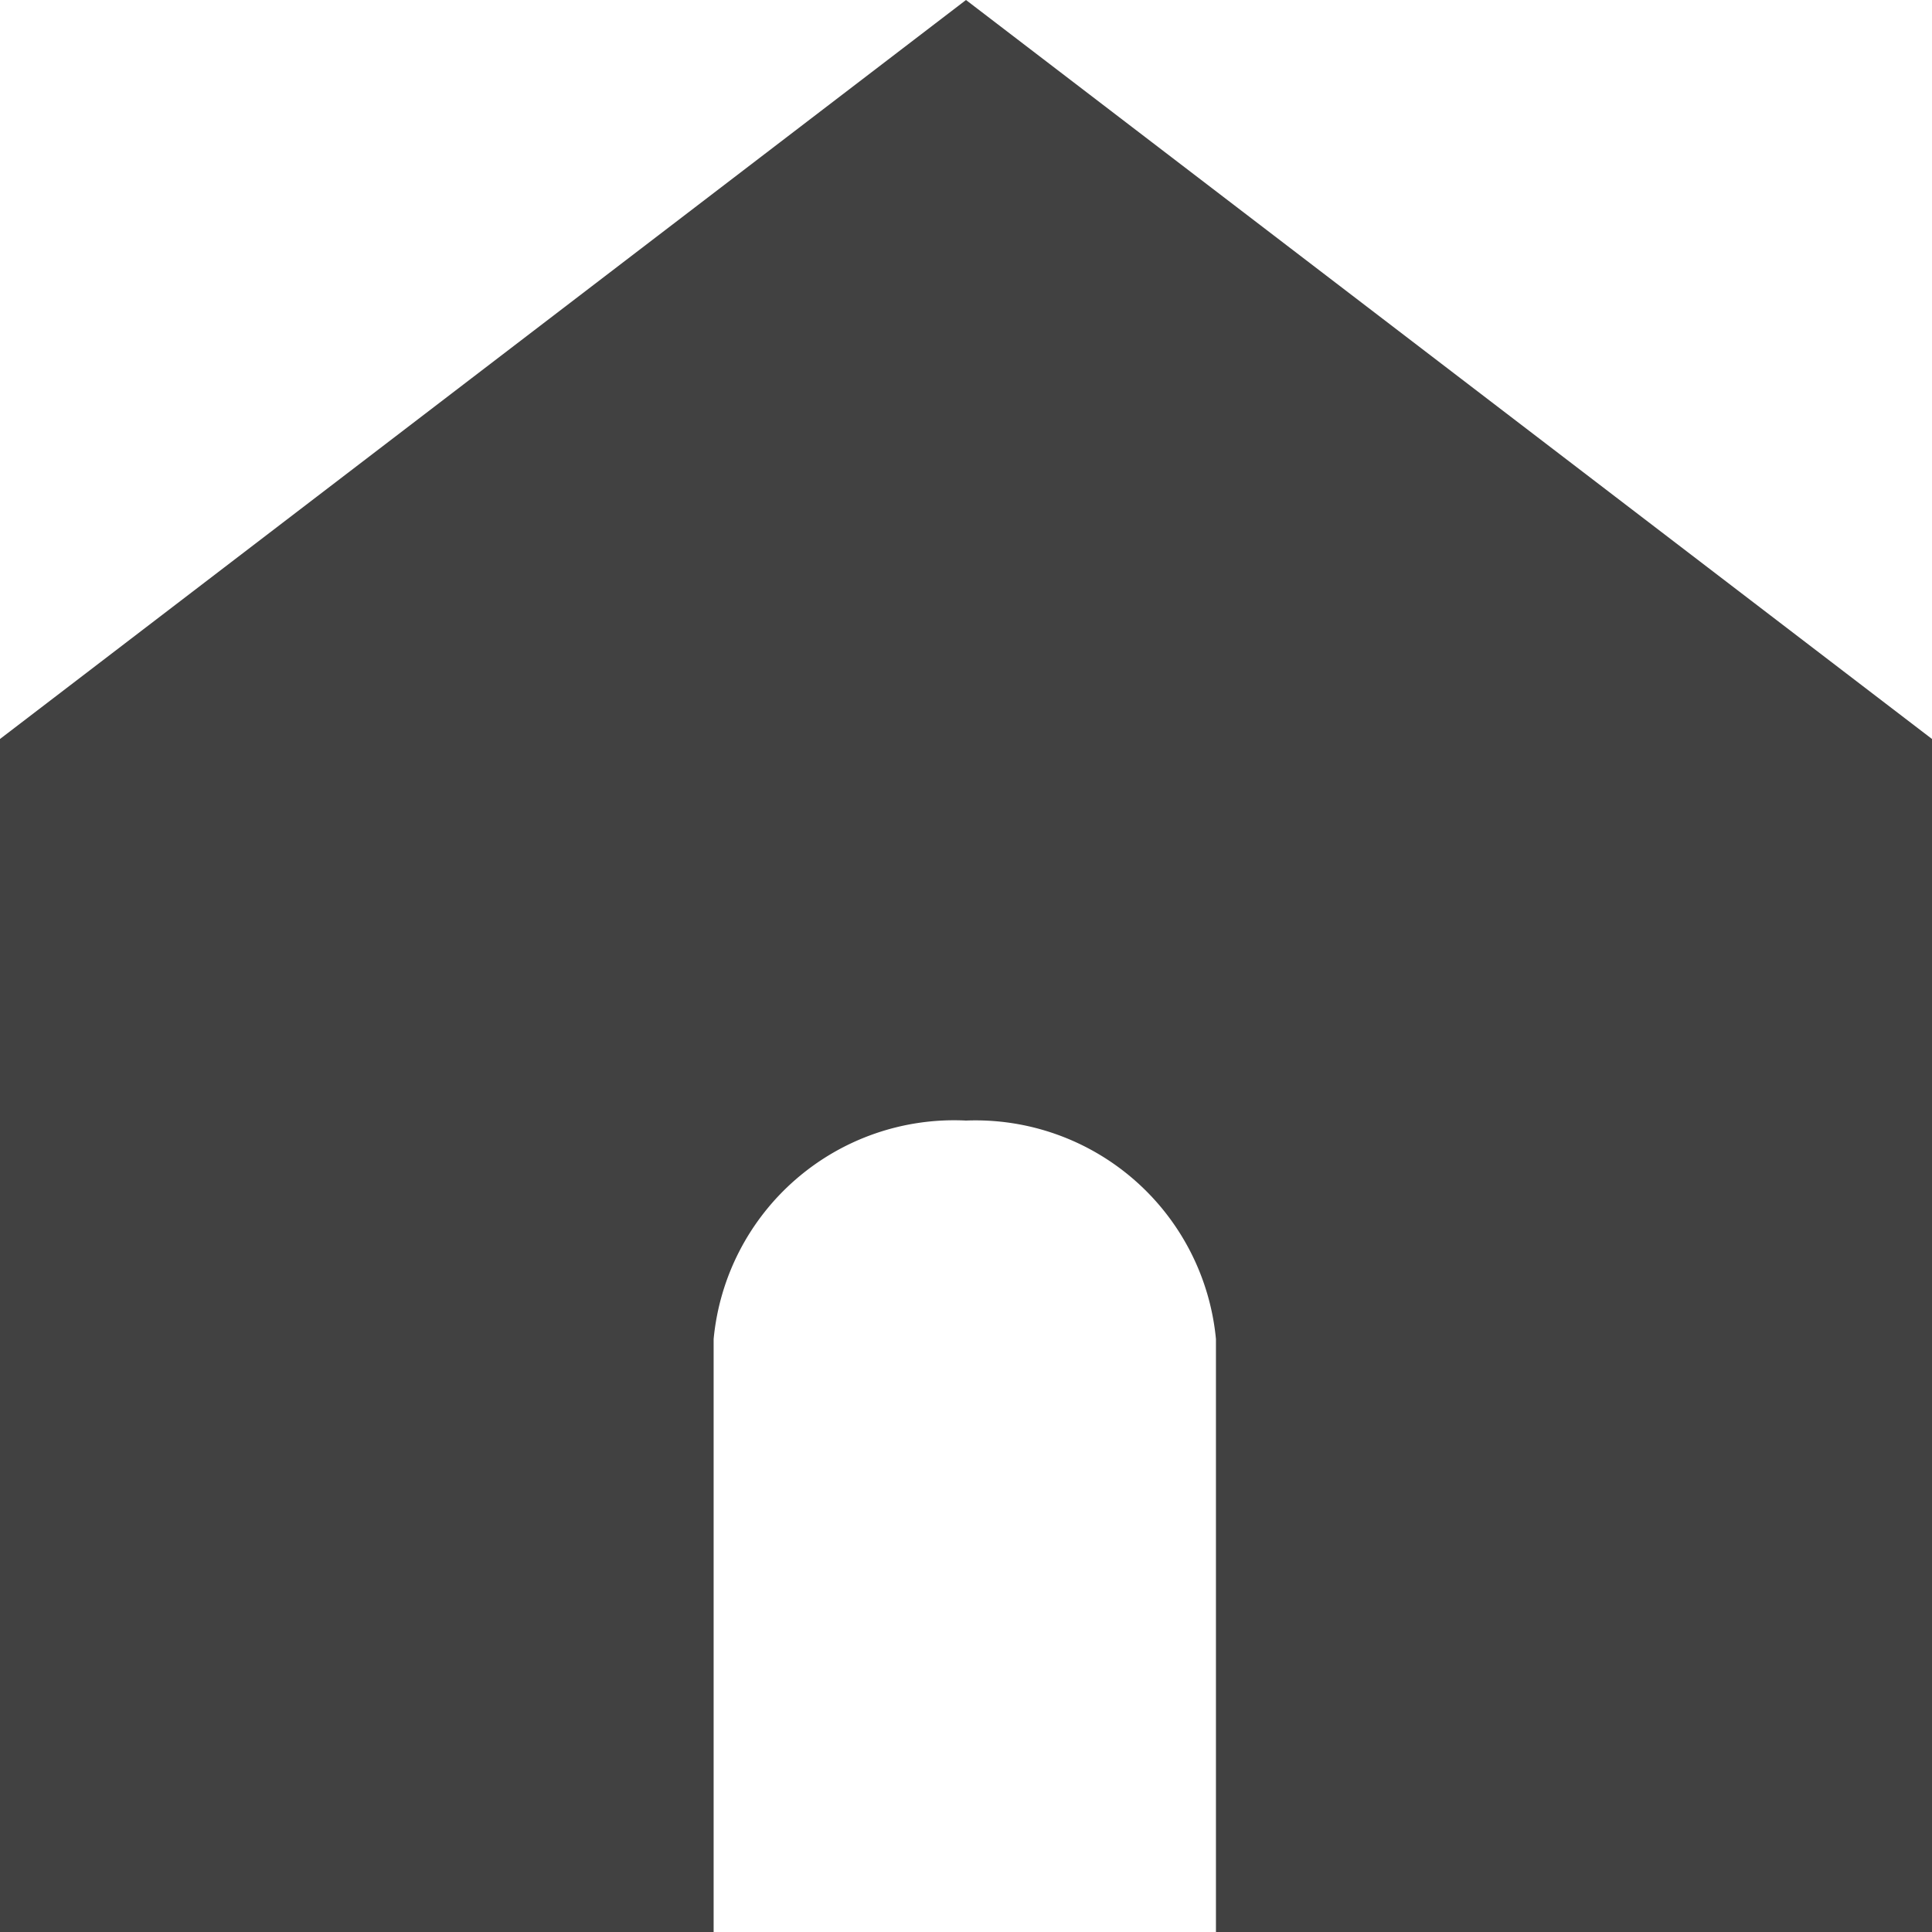 <svg id="レイヤー_1" data-name="レイヤー 1" xmlns="http://www.w3.org/2000/svg" viewBox="0 0 16 16"><defs><style>.cls-1{fill:#414141;}</style></defs><title>アートボード 1</title><path class="cls-1" d="M8,0,0,6.12V16H5.91V11.09A2,2,0,0,1,8,9.28a2,2,0,0,1,2.07,1.81V16H16V6.12Z"/></svg>